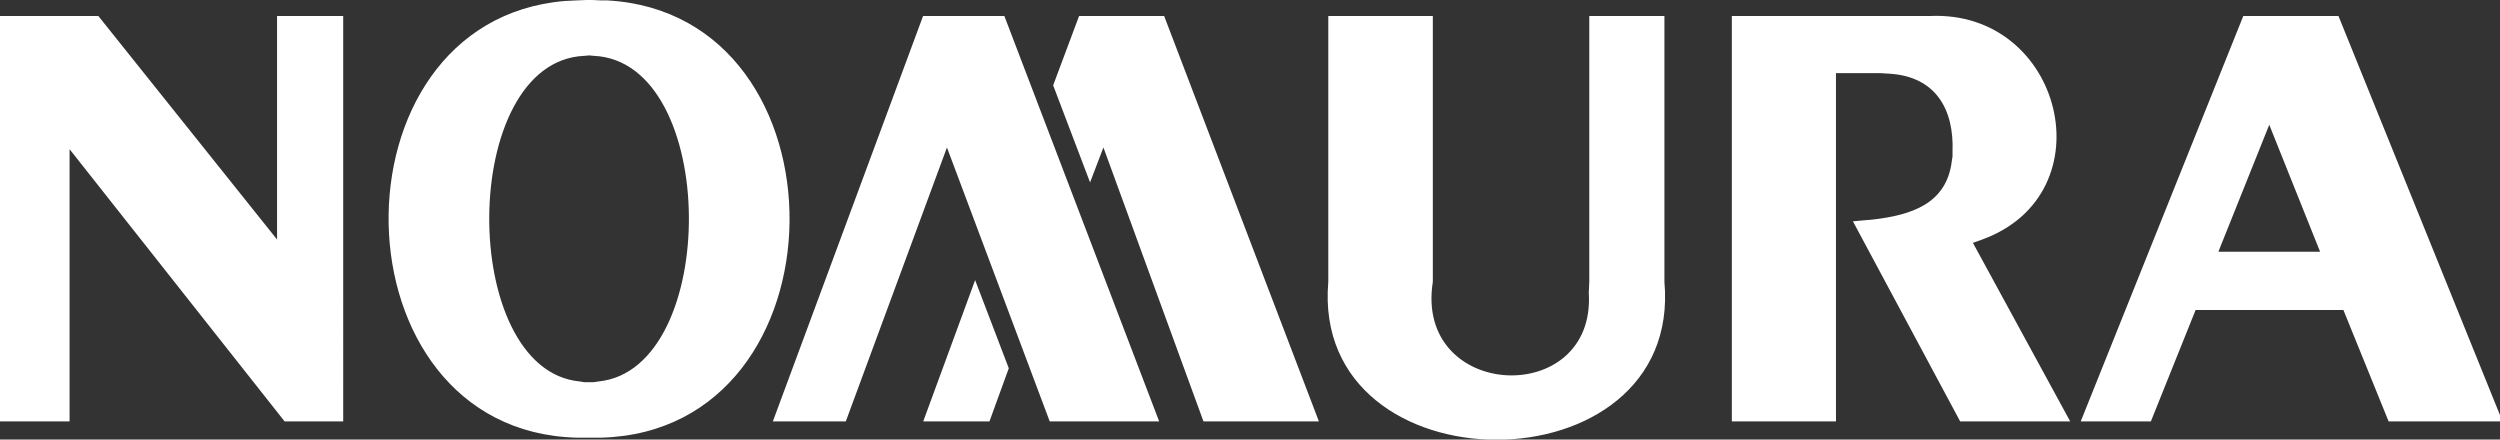 <svg xmlns="http://www.w3.org/2000/svg" width="364" height="64" viewBox="0 0 364 64">
  <rect x="0" y="0" width="364" height="64" fill="#333333" stroke="none"/>
  <defs>
    <style>
      .cls-1 {
        fill: #fff;
        fill-rule: evenodd;
      }
    </style>
  </defs>
  <path id="logo-footer.svg" class="cls-1" d="M0,2.331V61.357H10.13V21.72L41.44,61.357h8.53V2.331h-9.63V34.872L14.32,2.331H0M322.994,36.65l7.41-18.484,7.4,18.484H322.994m3.628-34.319L302.954,61.357h10.213l6.513-16.221H341.2l6.584,16.221h16.586L340.483,2.331H326.622ZM231.4,41.029l-0.074,1.591c1.072,16.862-25.437,15.719-22.706-1.591V2.331H193.4v38.7c-2.638,30.676,51.667,30.649,48.939,0V2.331H231.4v38.7m35.921-30.382h6.422L275.1,10.73c6.7,0.408,9.437,5.139,9.188,11.395v0.638l-0.1.653c-0.751,6.3-5.942,7.924-11.659,8.568l-0.911.074-1.836.162L285.4,61.357h16.021L287.257,35.363l1.359-.491c18.347-6.688,11.71-33.458-7.644-32.541H252.156V61.357h15.161V10.647M85.8,55.647H85.067l-0.645-.107c-17.711-1.65-17.674-46.6.645-47.41L85.8,8.068l0.636,0.061c18.316,0.8,18.418,45.586.736,47.41l-0.736.107H85.8m0-55.665-1.867.08-1.683.083C47.313,3.051,48.193,62.752,83.935,63.724h3.626c36.18-1.015,36.579-61.644.9-63.662h-0.9Zm82.974,61.375L146.234,2.331H134.4L112.527,61.357h10.621l14.728-39.885L152.84,61.357h15.937M169.5,2.331H157.114l-3.775,10.095,5.374,14.13,1.946-5.084,14.565,39.885h16.807L169.5,2.331M141.978,40.787l-7.557,20.57h9.643l2.815-7.736-4.9-12.833"/>
</svg>
